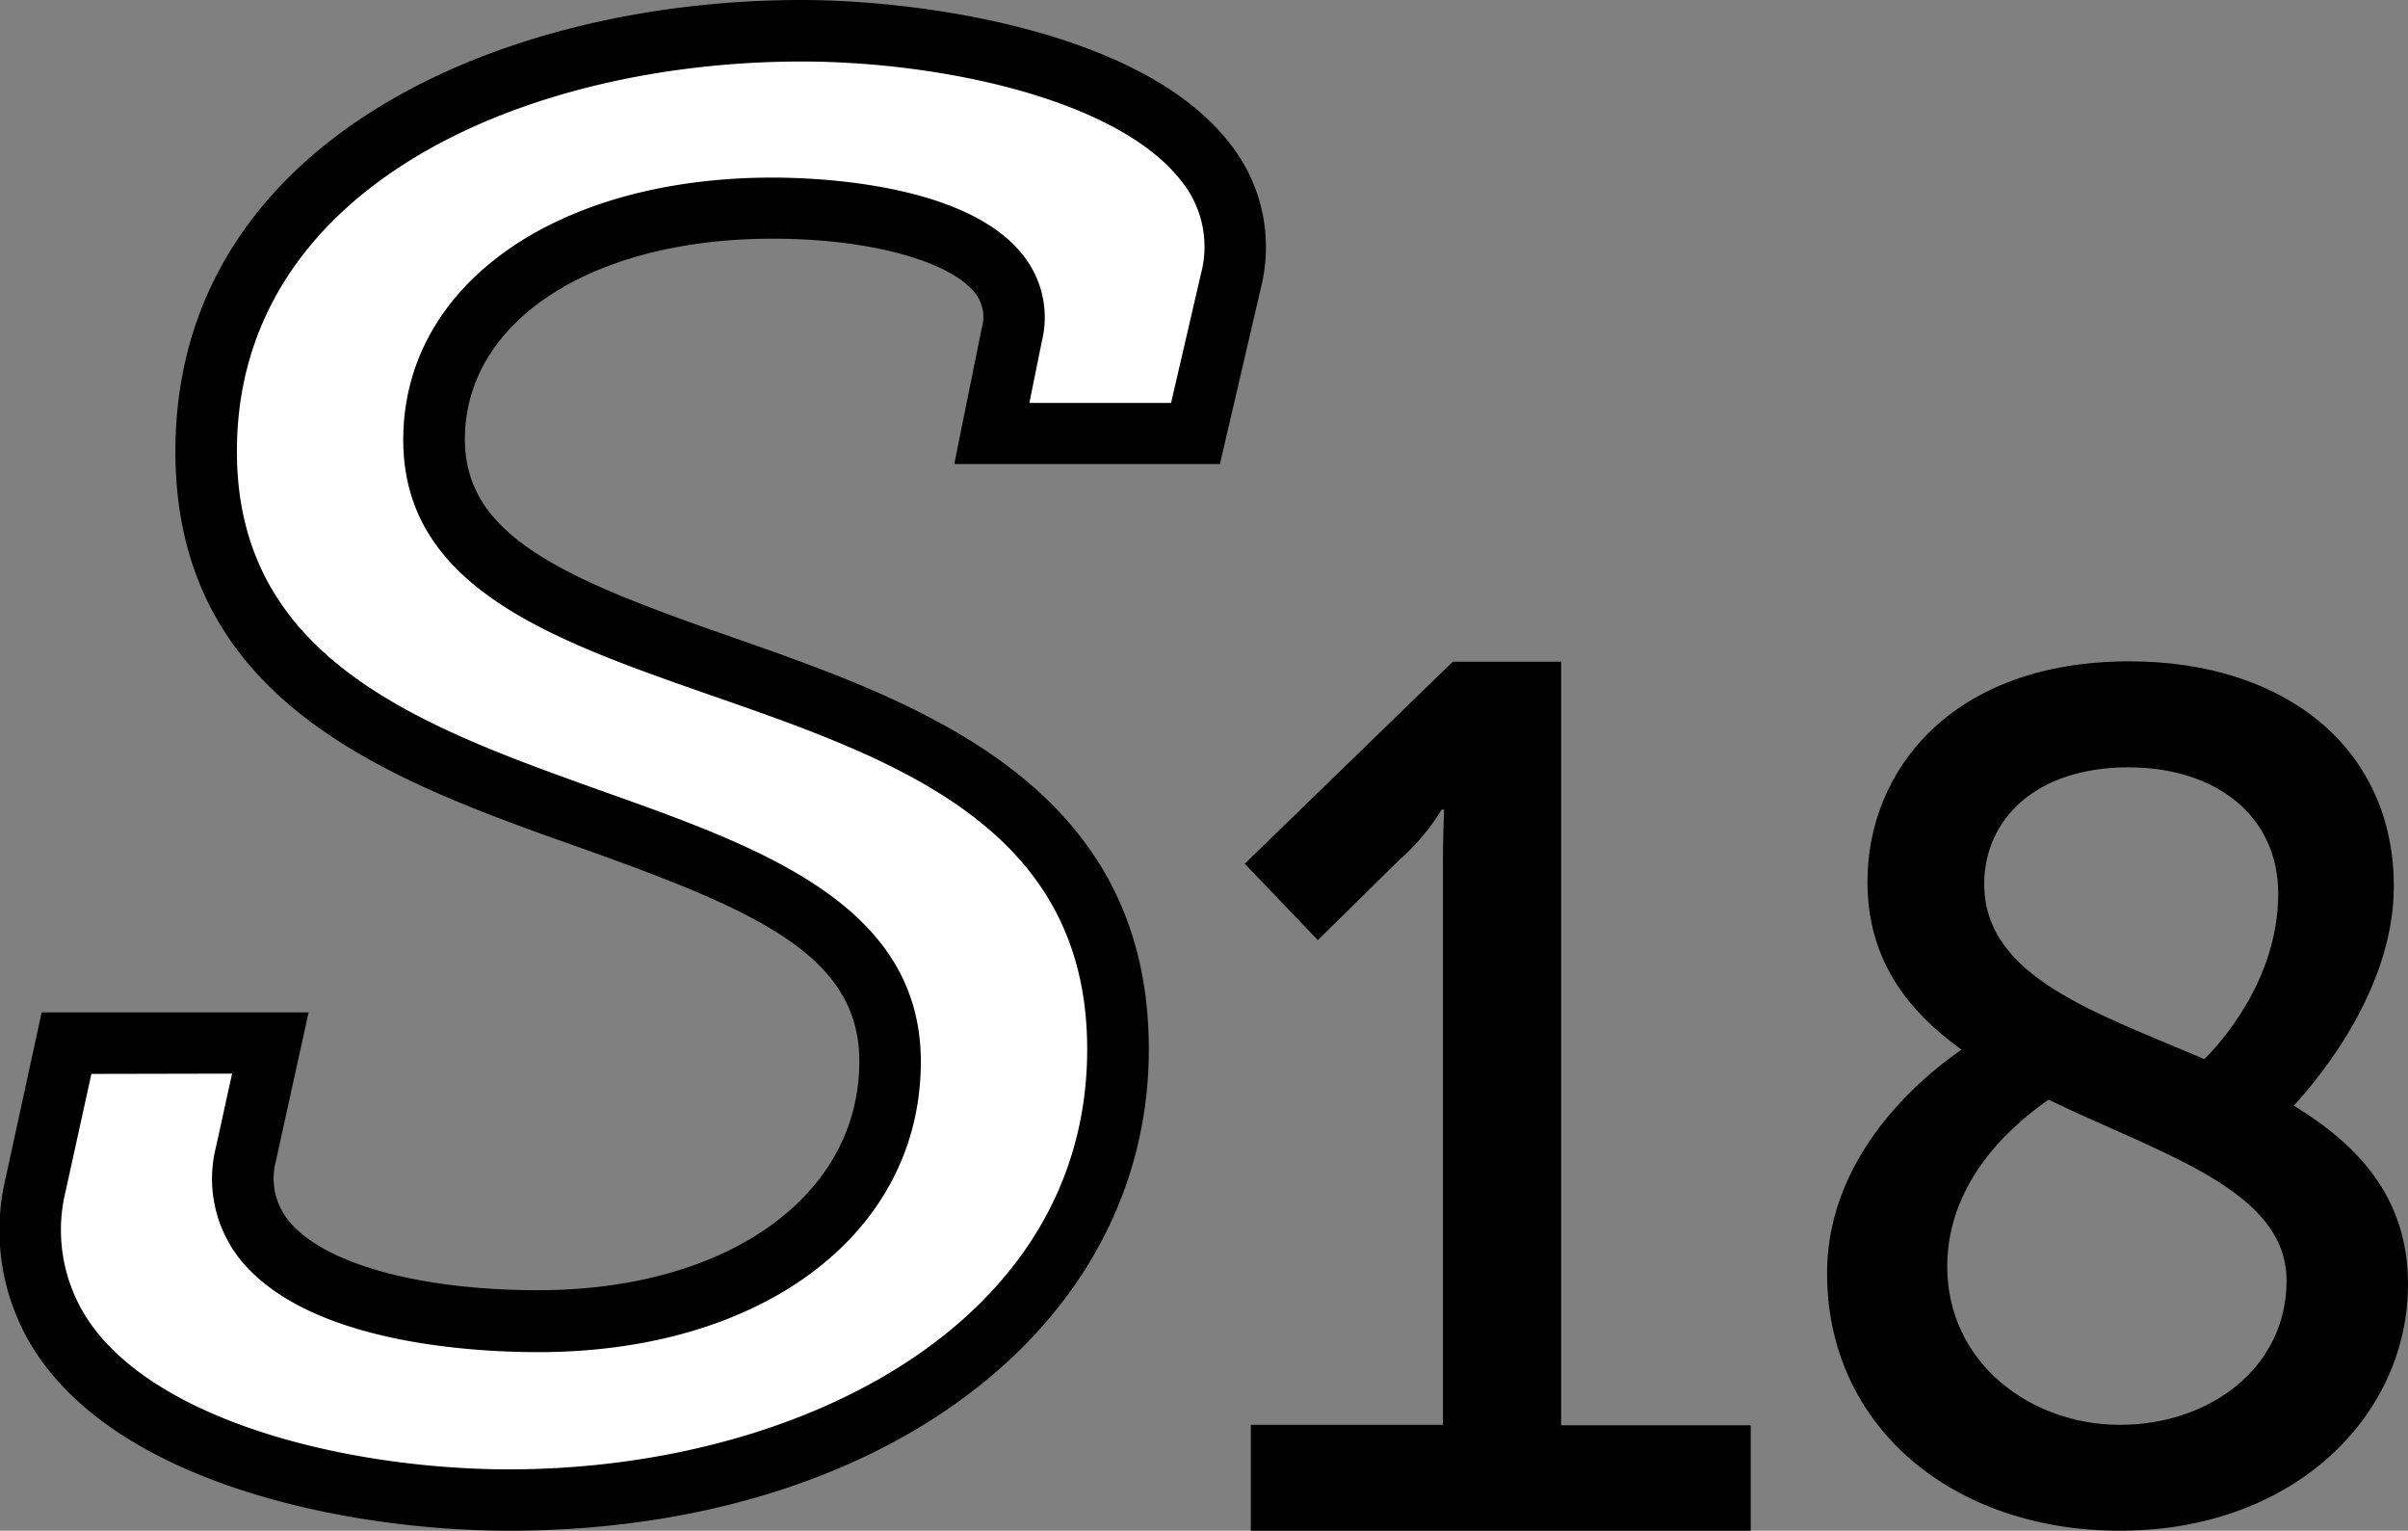 <svg id="S18" xmlns="http://www.w3.org/2000/svg" viewBox="0 0 169.95 108"><rect x="0" y="0" width="169.95" height="108" fill="#808080" stroke="none"/><defs><style>.cls-1{fill:#fff;}</style></defs><title>S18</title><path class="cls-1" d="M4.77,73.66H19.14l-1.72,7.81c-1.87,8.81,10,11.79,20.62,11.79,14.53,0,24.84-7.53,24.84-18.32,0-21-48.27-13.07-48.27-43,0-19.45,20-29.68,42-29.68,13,0,33.27,4.69,30.3,17.61L84.44,30.63H70.06l1.41-6.95c1.56-6.82-9.06-8.95-16.87-8.95-13.28,0-23.9,6.25-23.9,16.33C30.7,51.08,79,43,79,74.09,79,94,59.13,105.9,36,105.9c-14.21,0-36.86-5.4-33.43-22.3Z" transform="translate(-0.06 -0.06)"/><path d="M36,108.06c-10.73,0-25.64-2.92-32.36-11.15A15.76,15.76,0,0,1,.46,83.17L3,71.49H21.84l-2.3,10.45a4.76,4.76,0,0,0,.91,4.27c2.44,3,9.18,4.88,17.59,4.88,13.35,0,22.67-6.64,22.67-16.15,0-7.51-7.37-10.66-19.5-15C27.73,55.18,12.44,49.75,12.44,31.91,12.44,10,35.35.06,56.63.06c8.25,0,23.88,2.1,30.13,10a11.76,11.76,0,0,1,2.29,10.31L86.16,32.8H67.41l1.93-9.55a2.74,2.74,0,0,0-.49-2.55C67,18.43,61.31,16.9,54.6,16.9c-12.79,0-21.73,5.82-21.73,14.16,0,6.88,7.07,9.84,18.73,13.91,13.16,4.6,29.54,10.32,29.54,29.12C81.14,93.77,62.16,108.06,36,108.06ZM6.51,75.83,4.7,84.07A11.49,11.49,0,0,0,7,94.17c5.39,6.6,18.45,9.56,29,9.56,20.27,0,40.79-10.19,40.79-29.64,0-15.72-13.54-20.45-26.63-25-11.13-3.89-21.64-7.56-21.64-18,0-10.89,10.72-18.5,26.07-18.5,3.12,0,13.63.39,17.64,5.43a7.06,7.06,0,0,1,1.35,6.17l-.87,4.3h10l2.11-9.11a7.39,7.39,0,0,0-1.45-6.63C78.82,7,66.32,4.4,56.63,4.4,37.44,4.4,16.78,13,16.78,31.91c0,14.78,13.16,19.45,25.88,24,11,3.91,22.39,7.95,22.39,19.06,0,12.06-11.11,20.49-27,20.49-4.72,0-16.22-.64-21-6.49A9.14,9.14,0,0,1,15.3,81l1.14-5.19Z" transform="translate(-0.06 -0.06)"/><path d="M88.34,100.59H101.9V61c0-1.91.08-3.82.08-3.82h-.17a15.39,15.39,0,0,1-3,3.56l-5.74,5.65L87.91,61l14.68-14.25h7.65v53.87h13.38v7.47H88.34Z" transform="translate(-0.06 -0.06)"/><path d="M138.5,74.12c-3.86-2.78-6.64-6.39-6.64-11.85,0-7.9,6-15.55,18.49-15.55,11,0,18.66,6.14,18.66,15.88,0,7.9-6.31,14.63-7.06,15.47,4.53,2.77,8.06,6.47,8.06,12.6,0,9.24-8,17.39-20.33,17.39-11.85,0-20.67-7.39-20.67-18.15C129,80.84,136.91,75.21,138.5,74.12Zm6.14,3.53C142.7,79,137.49,83,137.49,89.41c0,6.81,5.89,11.18,12.19,11.18s11.76-4,11.76-10.17C161.44,84,152.62,81.51,144.64,77.65Zm11-2.86c.93-.93,5.21-5.46,5.21-11.68,0-5.46-4.36-8.91-10.58-8.91-6.56,0-10.17,3.7-10.17,8.24C140.1,69,148,71.51,155.64,74.79Z" transform="translate(-0.06 -0.06)"/></svg>